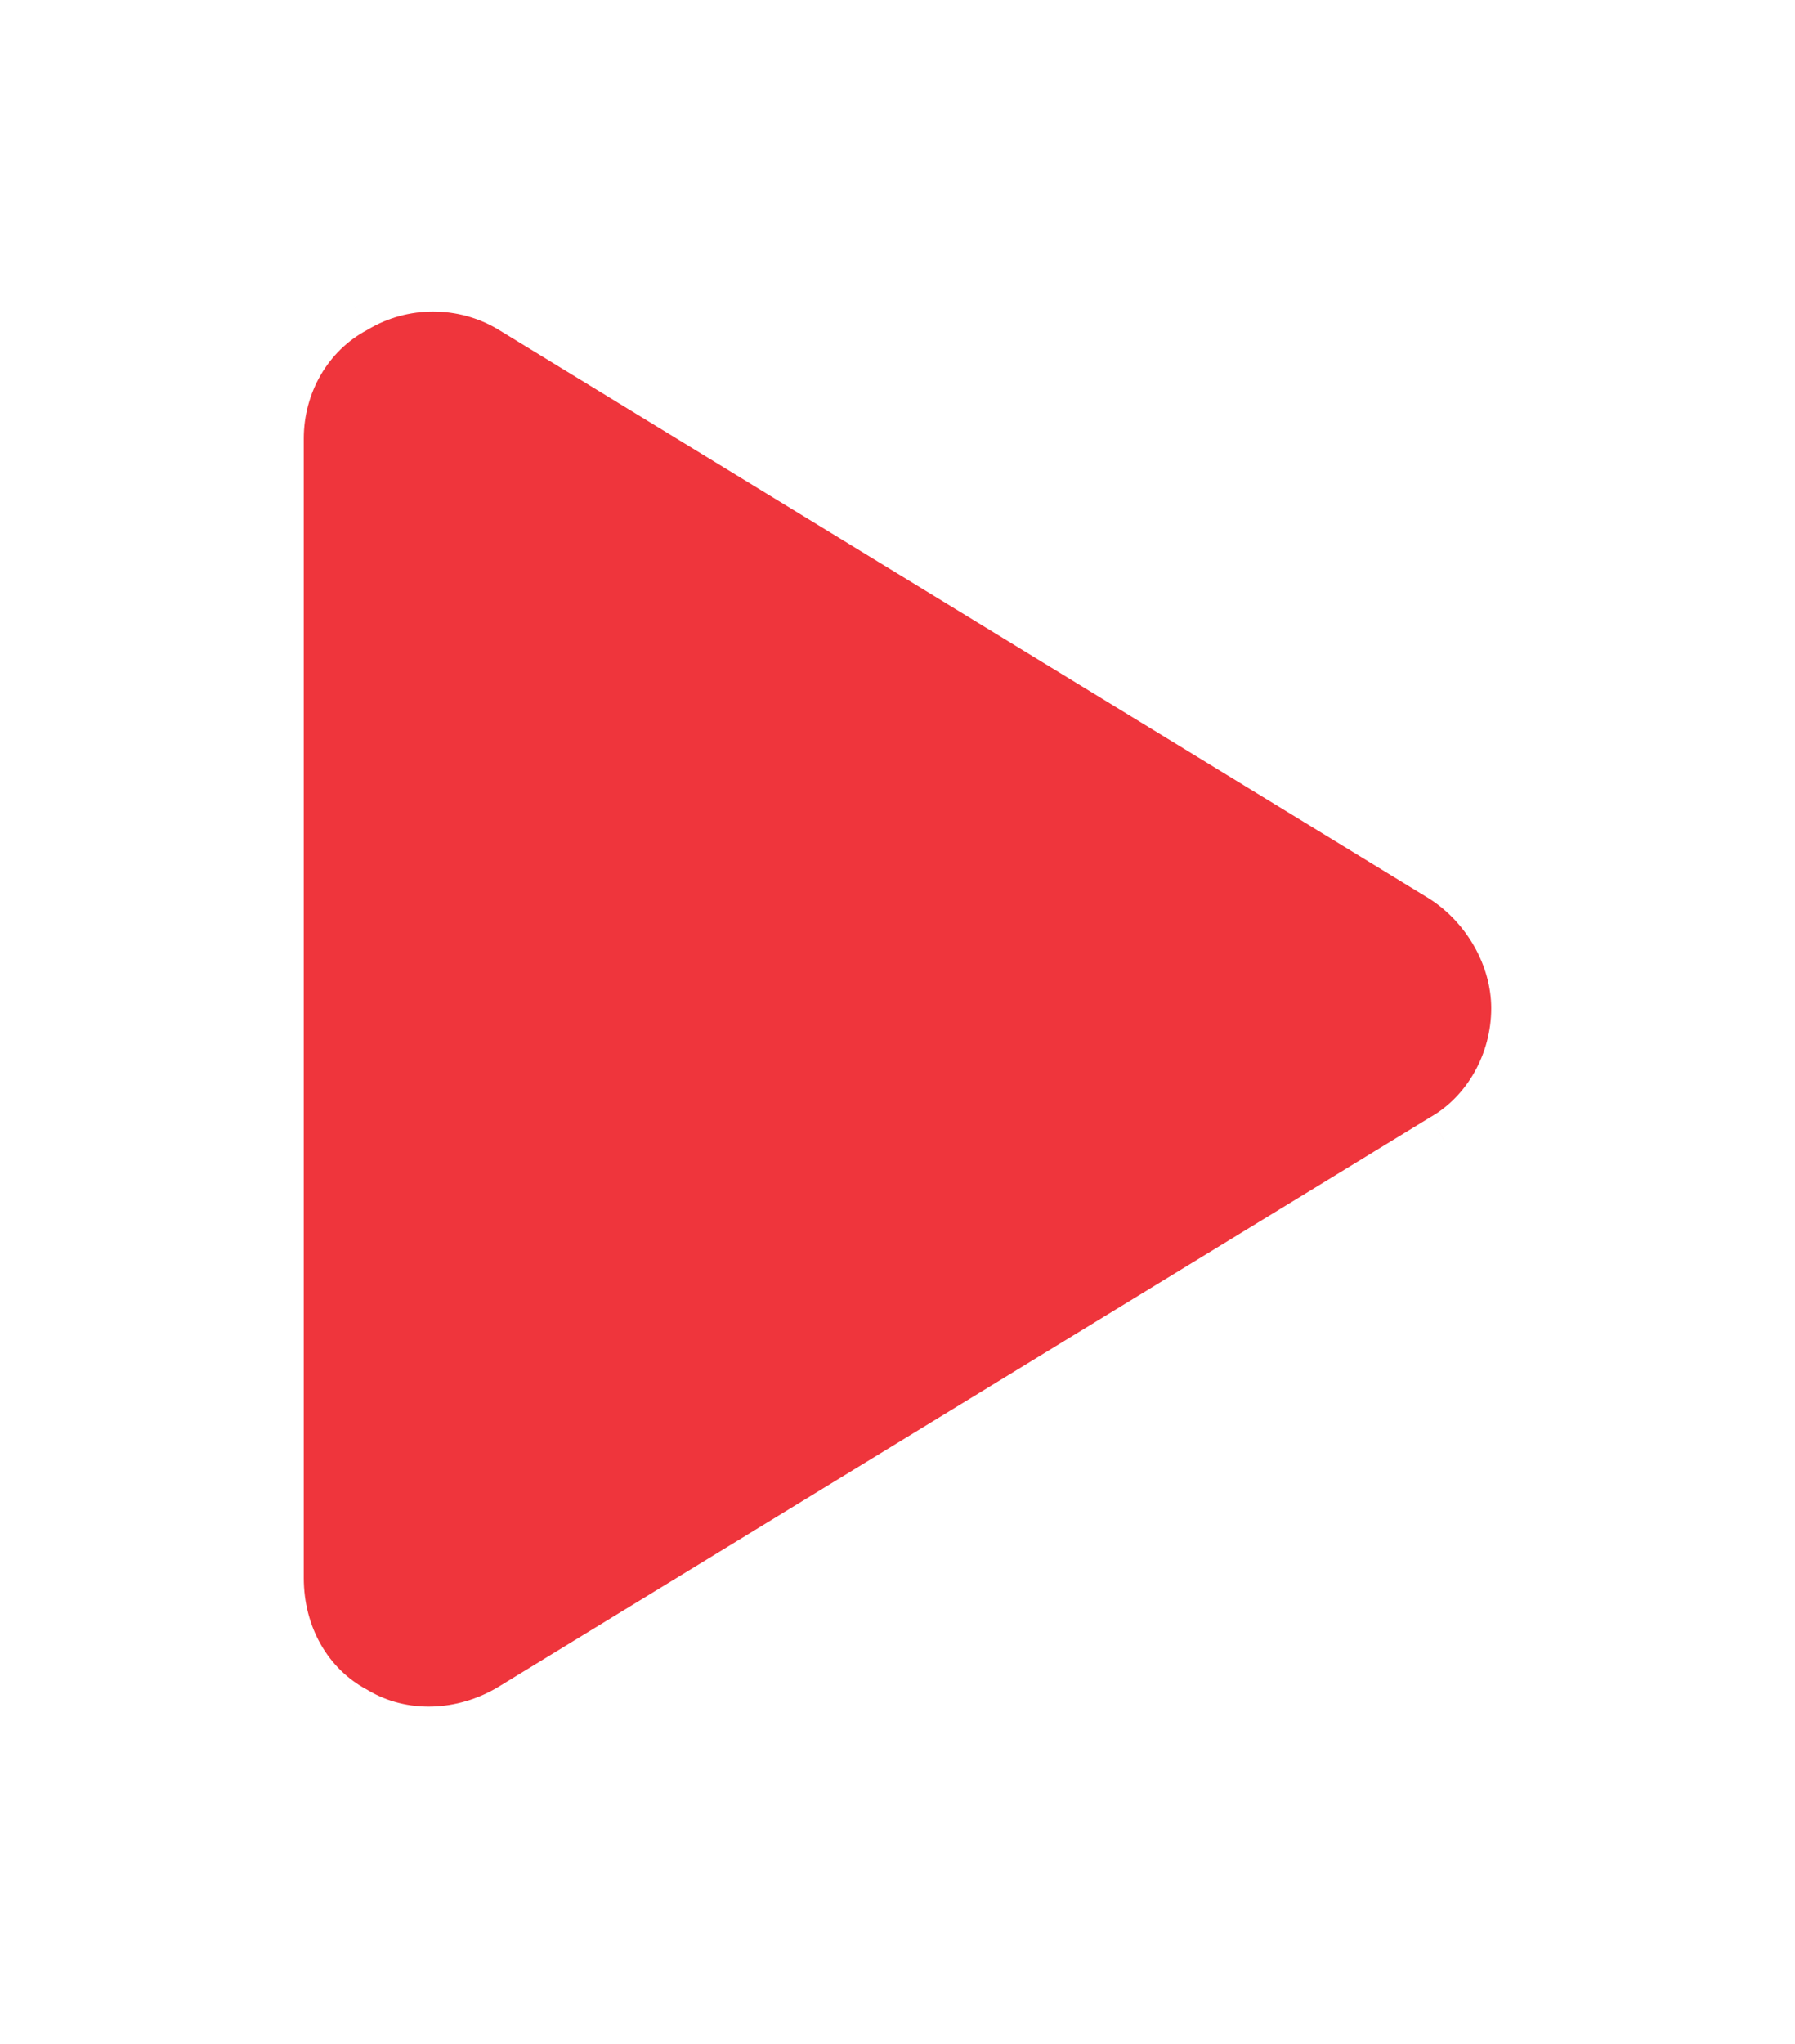 <svg width="65" height="74" viewBox="0 0 65 74" fill="none" xmlns="http://www.w3.org/2000/svg">
<g opacity="0.89" filter="url(#filter0_d_3111_36842)">
<path d="M18.555 7.07L52.305 27.695C53.945 28.75 55 30.625 55 32.5C55 34.492 53.945 36.367 52.305 37.305L18.555 57.93C16.797 58.984 14.57 59.102 12.812 58.047C11.055 57.109 10 55.234 10 53.125V11.875C10 9.883 11.055 8.008 12.812 7.07C14.57 6.016 16.797 6.016 18.555 7.07Z" fill="#ED1C24"/>
<path d="M18.555 7.07L19.076 6.217L19.069 6.213L18.555 7.07ZM52.305 27.695L52.845 26.854L52.836 26.848L52.826 26.842L52.305 27.695ZM52.305 37.305L51.809 36.436L51.796 36.444L51.783 36.451L52.305 37.305ZM18.555 57.93L19.069 58.787L19.076 58.783L18.555 57.93ZM12.812 58.047L13.327 57.189L13.305 57.176L13.283 57.164L12.812 58.047ZM12.812 7.07L13.283 7.953L13.305 7.941L13.327 7.928L12.812 7.07ZM18.033 7.924L51.783 28.549L52.826 26.842L19.076 6.217L18.033 7.924ZM51.764 28.537C53.134 29.417 54 30.983 54 32.5H56C56 30.267 54.757 28.083 52.845 26.854L51.764 28.537ZM54 32.5C54 34.156 53.119 35.688 51.809 36.436L52.801 38.173C54.772 37.047 56 34.829 56 32.5H54ZM51.783 36.451L18.033 57.076L19.076 58.783L52.826 38.158L51.783 36.451ZM18.04 57.072C16.559 57.961 14.73 58.031 13.327 57.189L12.298 58.904C14.411 60.172 17.035 60.008 19.069 58.787L18.04 57.072ZM13.283 57.164C11.882 56.417 11 54.902 11 53.125H9C9 55.567 10.227 57.801 12.342 58.929L13.283 57.164ZM11 53.125V11.875H9V53.125H11ZM11 11.875C11 10.227 11.872 8.705 13.283 7.953L12.342 6.188C10.237 7.311 9 9.538 9 11.875H11ZM13.327 7.928C14.768 7.063 16.599 7.063 18.04 7.928L19.069 6.213C16.995 4.968 14.373 4.968 12.298 6.213L13.327 7.928Z" fill="white"/>
</g>
<defs>
<filter id="filter0_d_3111_36842" x="0" y="0.016" width="65" height="73.086" filterUnits="userSpaceOnUse" color-interpolation-filters="sRGB">
<feFlood flood-opacity="0" result="BackgroundImageFix"/>
<feColorMatrix in="SourceAlpha" type="matrix" values="0 0 0 0 0 0 0 0 0 0 0 0 0 0 0 0 0 0 127 0" result="hardAlpha"/>
<feOffset dy="4"/>
<feGaussianBlur stdDeviation="5"/>
<feColorMatrix type="matrix" values="0 0 0 0 0 0 0 0 0 0 0 0 0 0 0 0 0 0 0.12 0"/>
<feBlend mode="normal" in2="BackgroundImageFix" result="effect1_dropShadow_3111_36842"/>
<feBlend mode="normal" in="SourceGraphic" in2="effect1_dropShadow_3111_36842" result="shape"/>
</filter>
</defs>
</svg>
